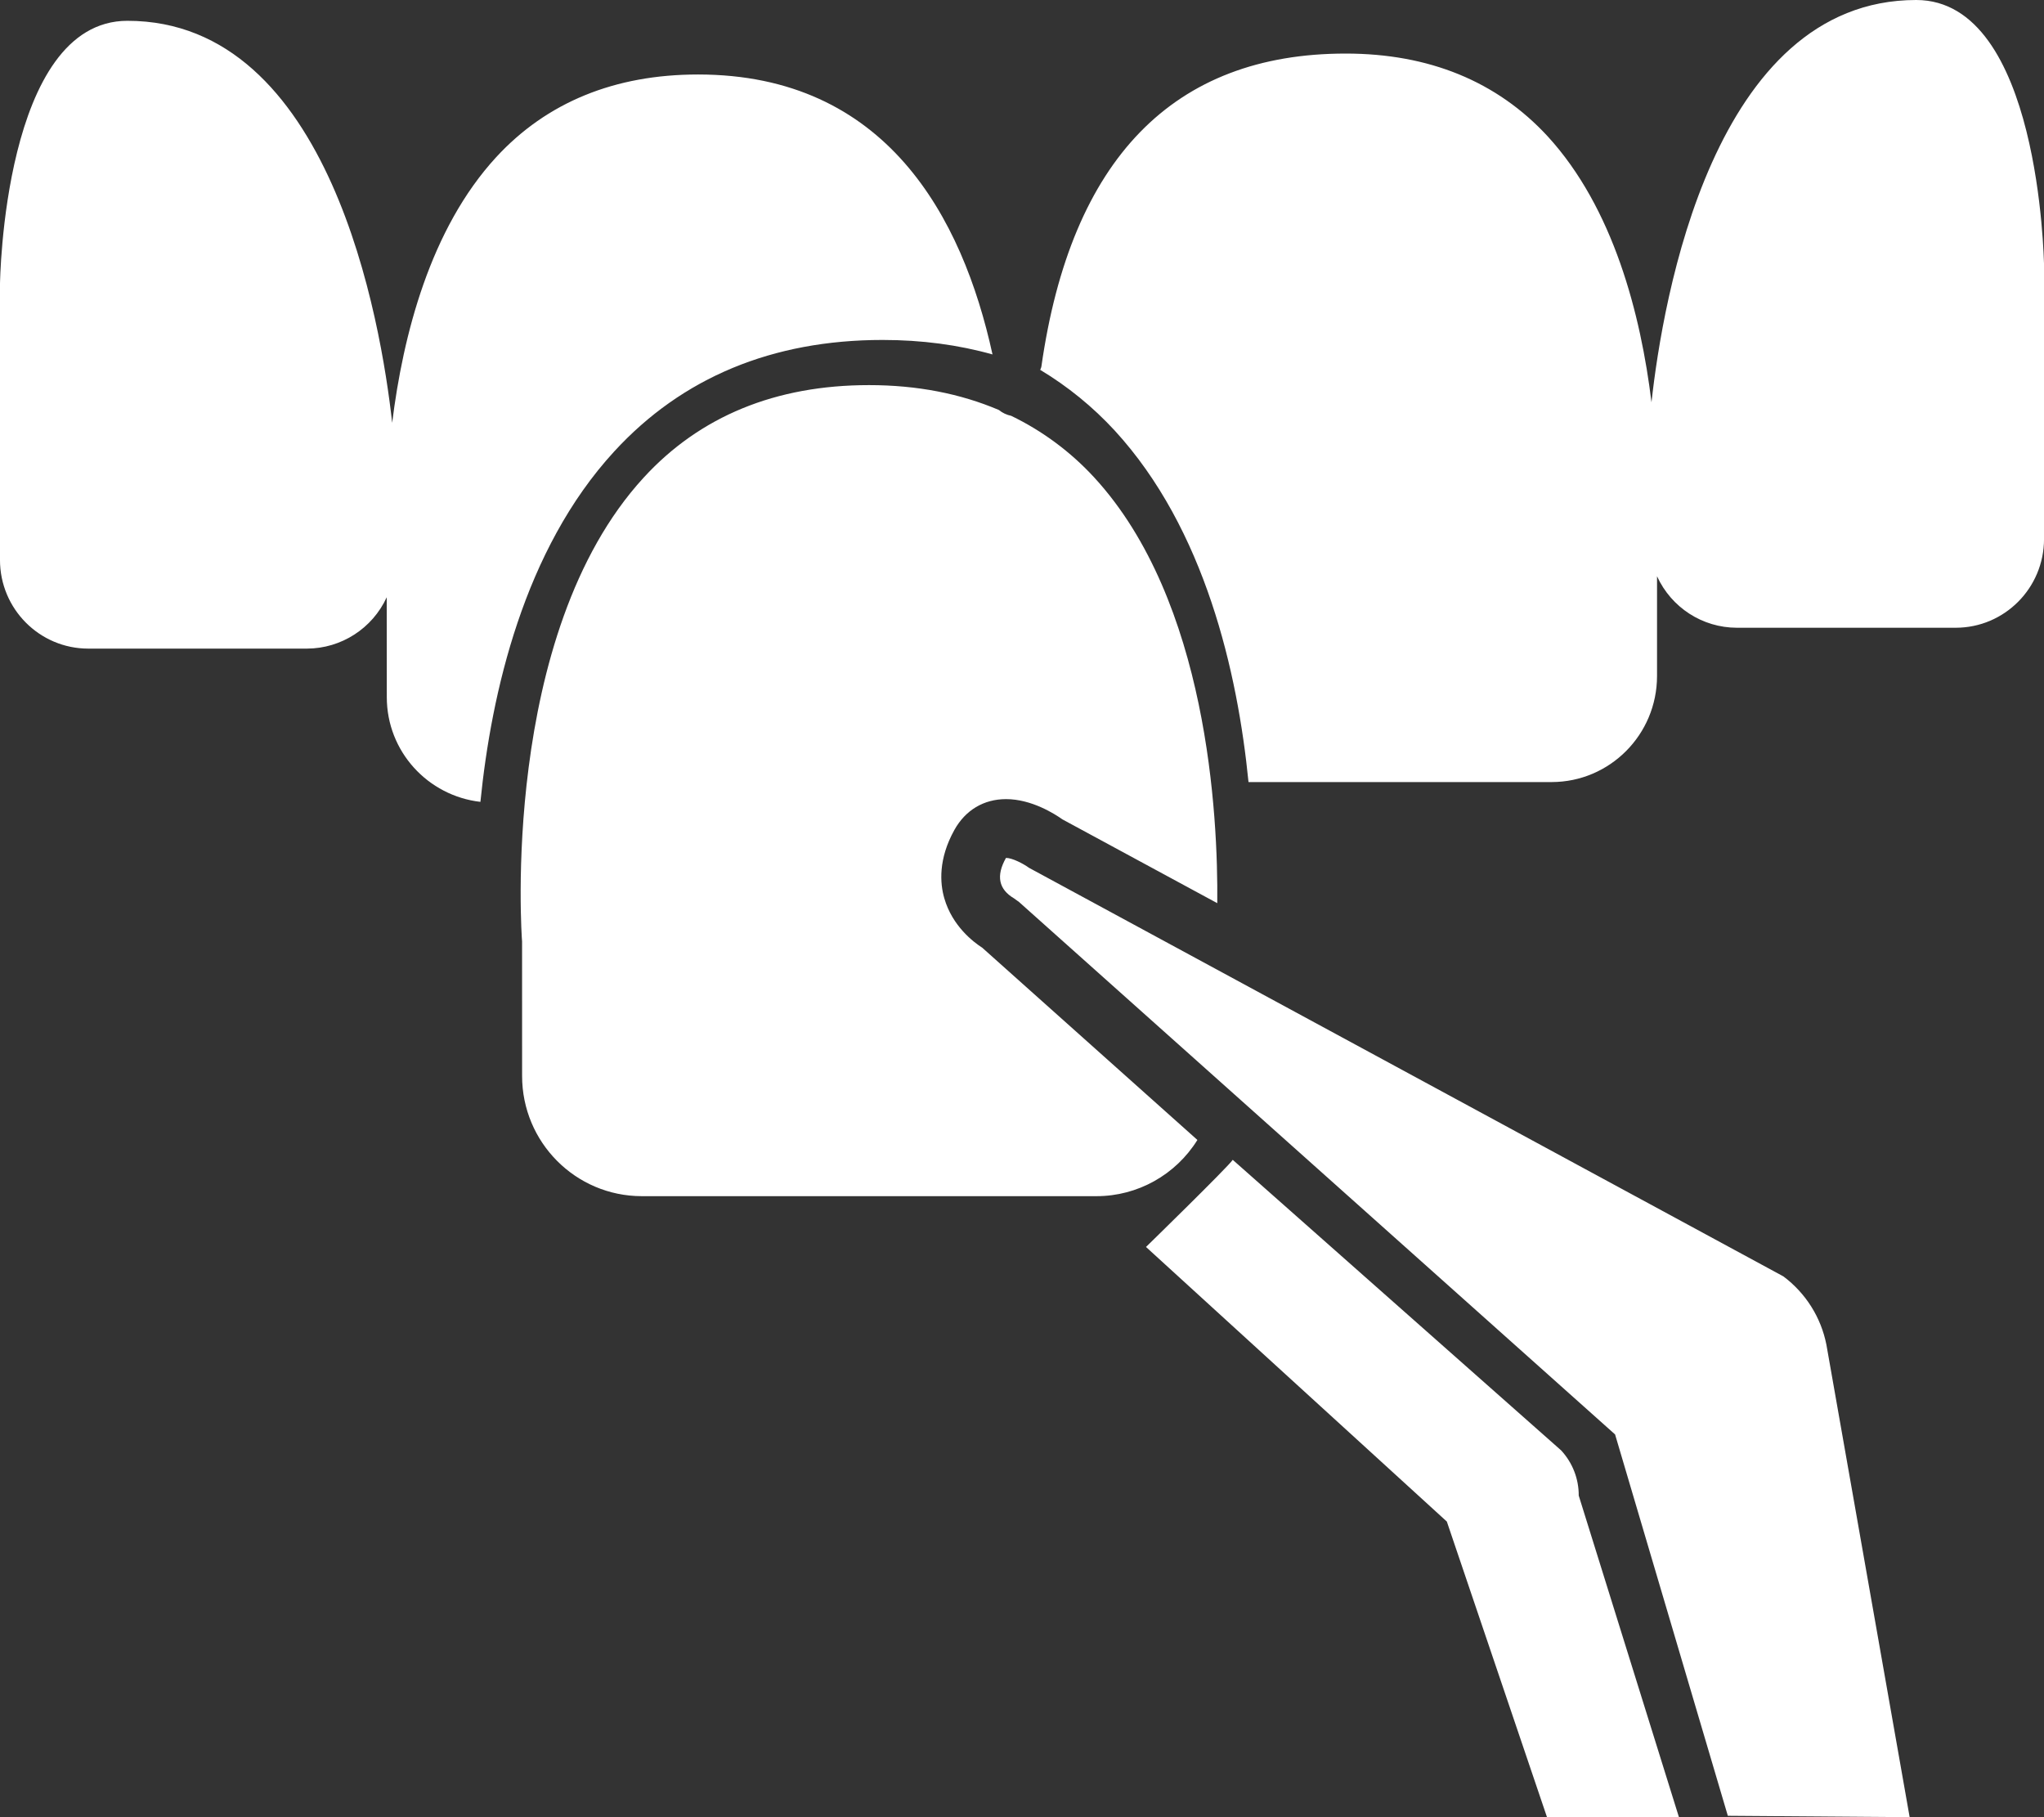 <?xml version="1.0" encoding="UTF-8"?> <!-- Generator: Adobe Illustrator 15.0.0, SVG Export Plug-In . SVG Version: 6.00 Build 0) --> <svg xmlns="http://www.w3.org/2000/svg" xmlns:xlink="http://www.w3.org/1999/xlink" version="1.1" id="Layer_1" x="0px" y="0px" width="135px" height="120px" viewBox="0 0 135 120" xml:space="preserve"><rect x="0" y="0" width="135" height="120" fill="#333333" stroke="none"/> <path fill="#FFFFFF" d="M58.295,22.449c2.588,0,5.006,0.324,7.257,0.957C63.563,14.319,58.52,4.919,46.105,4.919 c-5.51,0-9.994,1.838-13.333,5.459c-4.36,4.74-6.155,11.765-6.87,17.543C25.16,21.242,21.827,1.374,8.416,1.374 c-8.191,0-8.417,17.258-8.417,17.434v18.17c0.002,3.229,2.61,5.852,5.828,5.854h14.451c2.262-0.009,4.316-1.33,5.264-3.391 l0.005,6.597c0,3.587,2.711,6.517,6.183,6.914c0.724-7.2,2.871-16.649,8.836-23.138C45.053,24.928,51.018,22.449,58.295,22.449z M79.085,75.279L64.873,62.583c-0.576-0.368-1.973-1.427-2.503-3.259c-0.291-0.996-0.402-2.6,0.662-4.514 c0.733-1.317,1.946-2.039,3.418-2.039c1.676,0,3.204,0.971,3.724,1.34l10.223,5.531c0.056-5.754-0.629-19.967-8.131-28.117 c-1.558-1.691-3.416-3.069-5.48-4.066c-0.297-0.061-0.577-0.191-0.813-0.385c-2.547-1.084-5.408-1.643-8.578-1.643 c-6.158,0-11.162,2.053-14.879,6.104c-9.532,10.373-8.054,30.437-8.035,30.635l0.002,8.884c0,4.381,3.533,7.928,7.893,7.936h30.051 C75.128,78.99,77.646,77.589,79.085,75.279z M103.109,95.779l-21.69-19.188c-0.323,0.482-5.729,5.754-5.729,5.754l19.869,18.133 l6.613,19.514h8.715l-6.617-21.23C104.277,97.656,103.859,96.589,103.109,95.779z M126.559,0c-13.412,0-16.74,19.807-17.483,26.566 c-0.707-5.799-2.511-12.832-6.868-17.575c-3.341-3.612-7.818-5.454-13.332-5.454c-11.368,0-18.141,6.952-20.096,20.673 c-0.012,0.076-0.053,0.138-0.077,0.214c1.815,1.09,3.471,2.438,4.911,3.998c5.984,6.51,8.128,15.996,8.846,23.223h20.021 c3.845-0.004,6.955-3.135,6.961-6.994v-6.596c0.947,2.066,2.996,3.394,5.269,3.399h14.462c3.217-0.002,5.824-2.621,5.829-5.854 V17.43C134.98,17.259,134.729,0,126.559,0z M117.787,84.288L67.966,57.309c-0.366-0.269-1.108-0.656-1.524-0.656 c-0.672,1.19-0.478,2.078,0.529,2.671l0.329,0.237l39.371,35.164l7.447,25.184L126.127,120l-5.498-31.2 C120.273,86.995,119.262,85.393,117.787,84.288z M89.439,28.758l3.582,1.893l-0.688-4.004l2.896-2.836l-4.002-0.586l-1.791-3.643 l-1.791,3.643l-4.002,0.586l2.896,2.836l-0.688,4.004L89.439,28.758z"></path> </svg> 